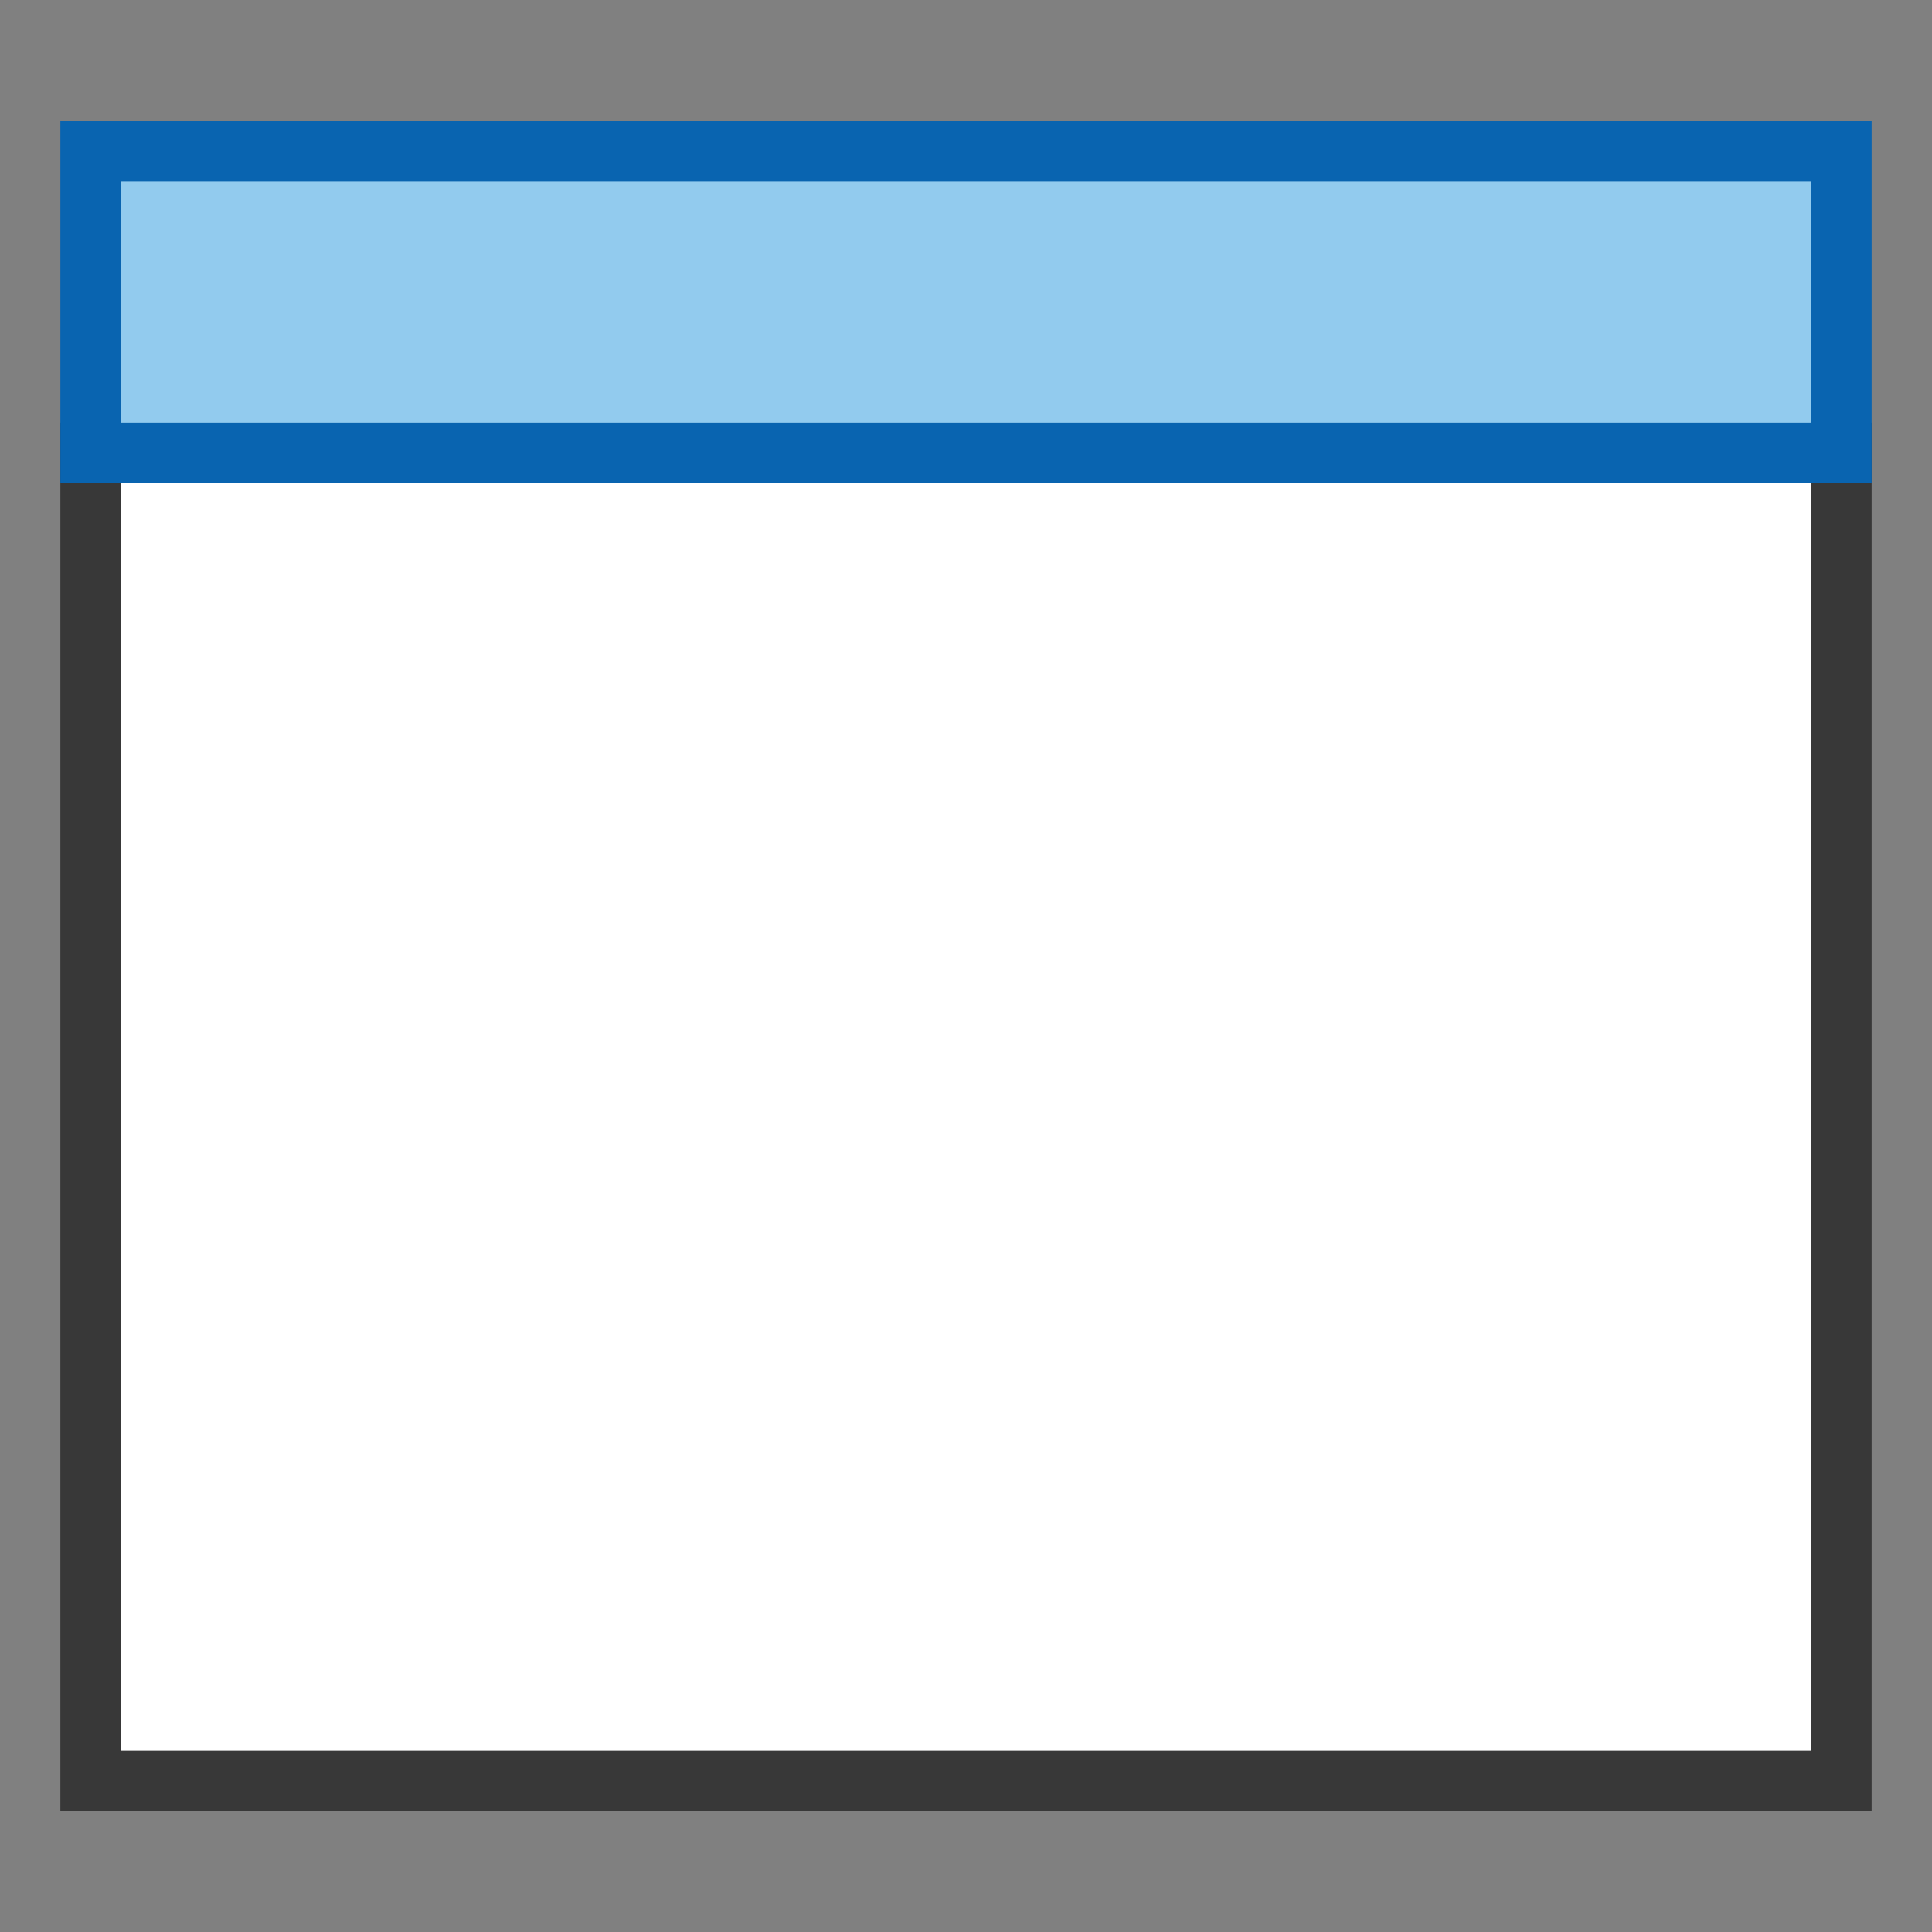 <?xml version="1.0" encoding="UTF-8"?>
<!DOCTYPE svg PUBLIC "-//W3C//DTD SVG 1.1//EN" "http://www.w3.org/Graphics/SVG/1.1/DTD/svg11.dtd">
<svg version="1.1" id="Layer_1" xmlns="http://www.w3.org/2000/svg" xmlns:xlink="http://www.w3.org/1999/xlink" x="0px" y="0px" width="32px" height="32px" viewBox="0 0 32 32" enable-background="new 0 0 32 32" xml:space="preserve">
  <rect x="0" y="0" width="32" height="32" fill="#808080" stroke="none"/>
  <g id="icon">
    <rect x="1.5" y="7.5" width="29" height="22" id="b" fill="#FFFFFF" stroke="#383838" stroke-width="1" stroke-miterlimit="50"/>
    <rect x="1.5" y="2.5" width="29" height="5" fill="#92CBEE" stroke="#0964B0" stroke-width="1" stroke-linecap="round" stroke-miterlimit="50"/>
  </g>
</svg>
